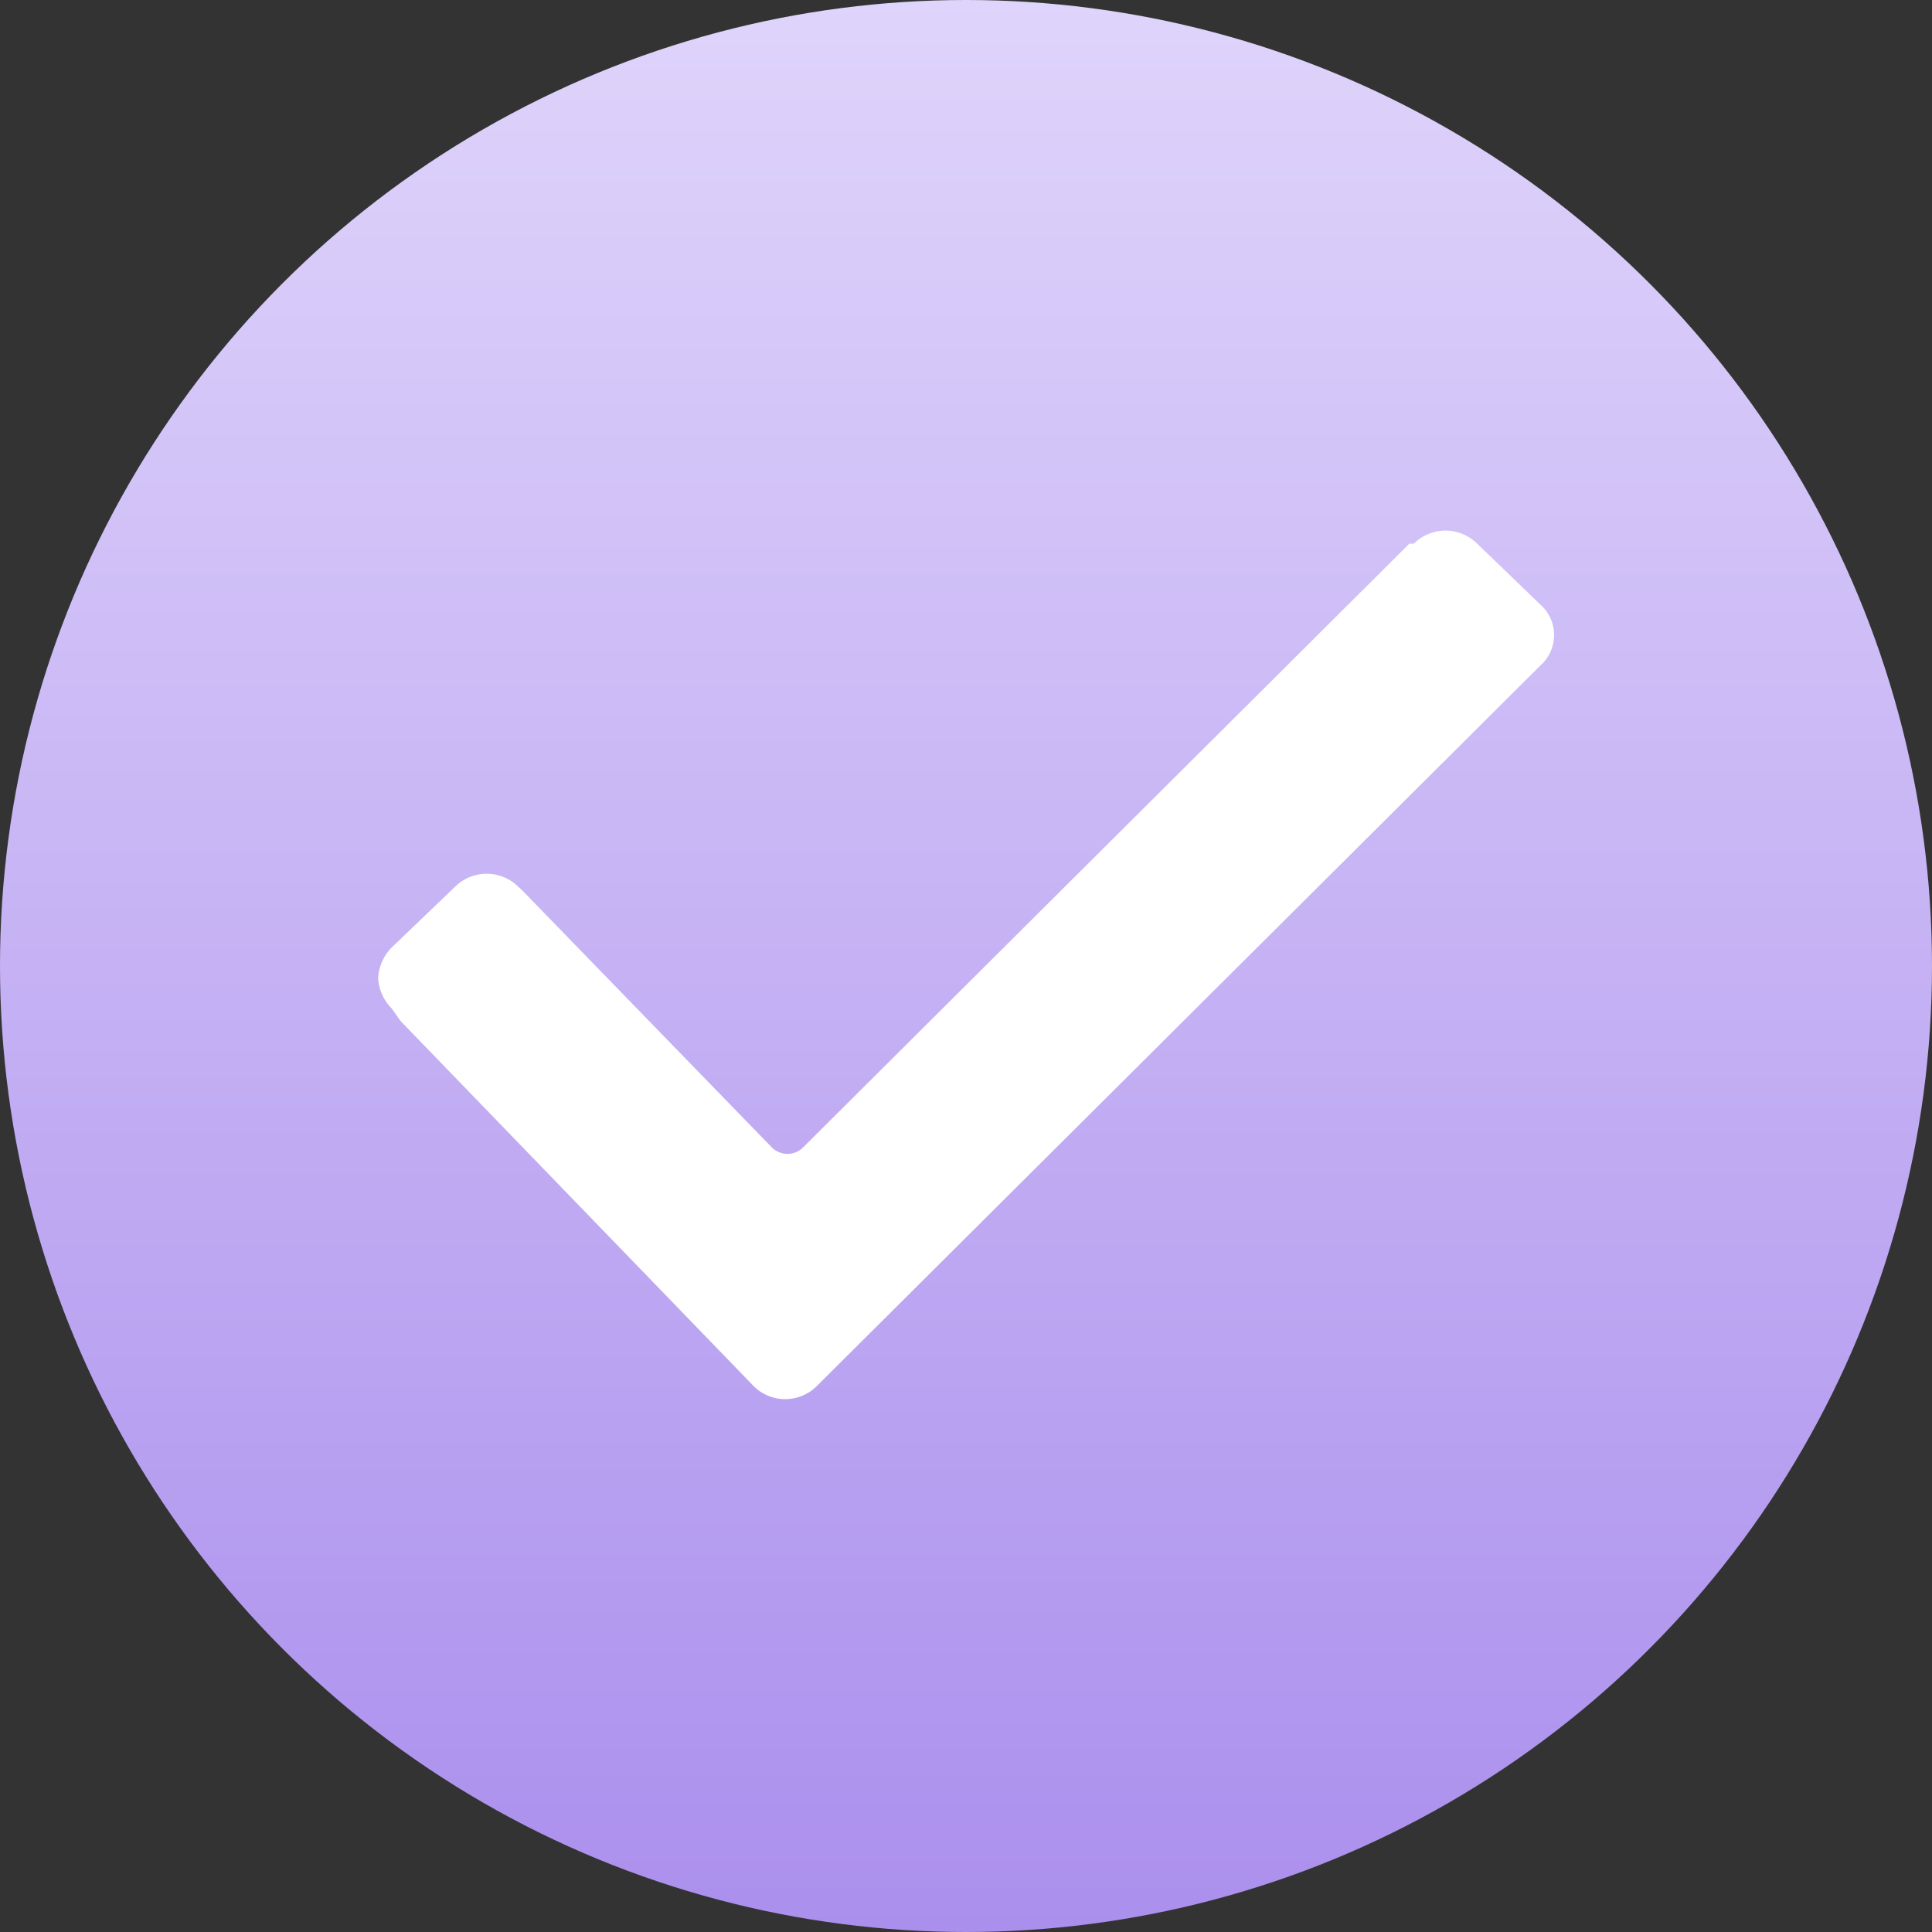 <?xml version="1.0" encoding="UTF-8"?> <svg xmlns="http://www.w3.org/2000/svg" xmlns:xlink="http://www.w3.org/1999/xlink" id="check2" width="50" height="50" viewBox="0 0 50 50"><rect x="0" y="0" width="50" height="50" fill="#333333" stroke="none"/> <defs> <style> .cls-1 { fill: url(#linear-gradient); } .cls-2 { fill: #fff; fill-rule: evenodd; } </style> <linearGradient id="linear-gradient" x1="25" y1="50" x2="25" gradientUnits="userSpaceOnUse"> <stop offset="0" stop-color="#ab8fed"></stop> <stop offset="1" stop-color="#dfd4fb"></stop> </linearGradient> </defs> <circle id="Эллипс_3" data-name="Эллипс 3" class="cls-1" cx="25" cy="25" r="25"></circle> <path id="Фигура_331_1" data-name="Фигура 331 1" class="cls-2" d="M945.138,3699.1a1.2,1.2,0,0,1-.351-0.79,1.218,1.218,0,0,1,.351-0.79l1.638-1.57a1.164,1.164,0,0,1,1.639,0l0.117,0.11,6.438,6.63a0.572,0.572,0,0,0,.819,0l15.685-15.62h0.117a1.162,1.162,0,0,1,1.638,0l1.639,1.58a1.053,1.053,0,0,1,0,1.57h0l-18.728,18.65a1.156,1.156,0,0,1-1.638,0l-9.13-9.44Z" transform="translate(-935 -3673)"></path> </svg> 